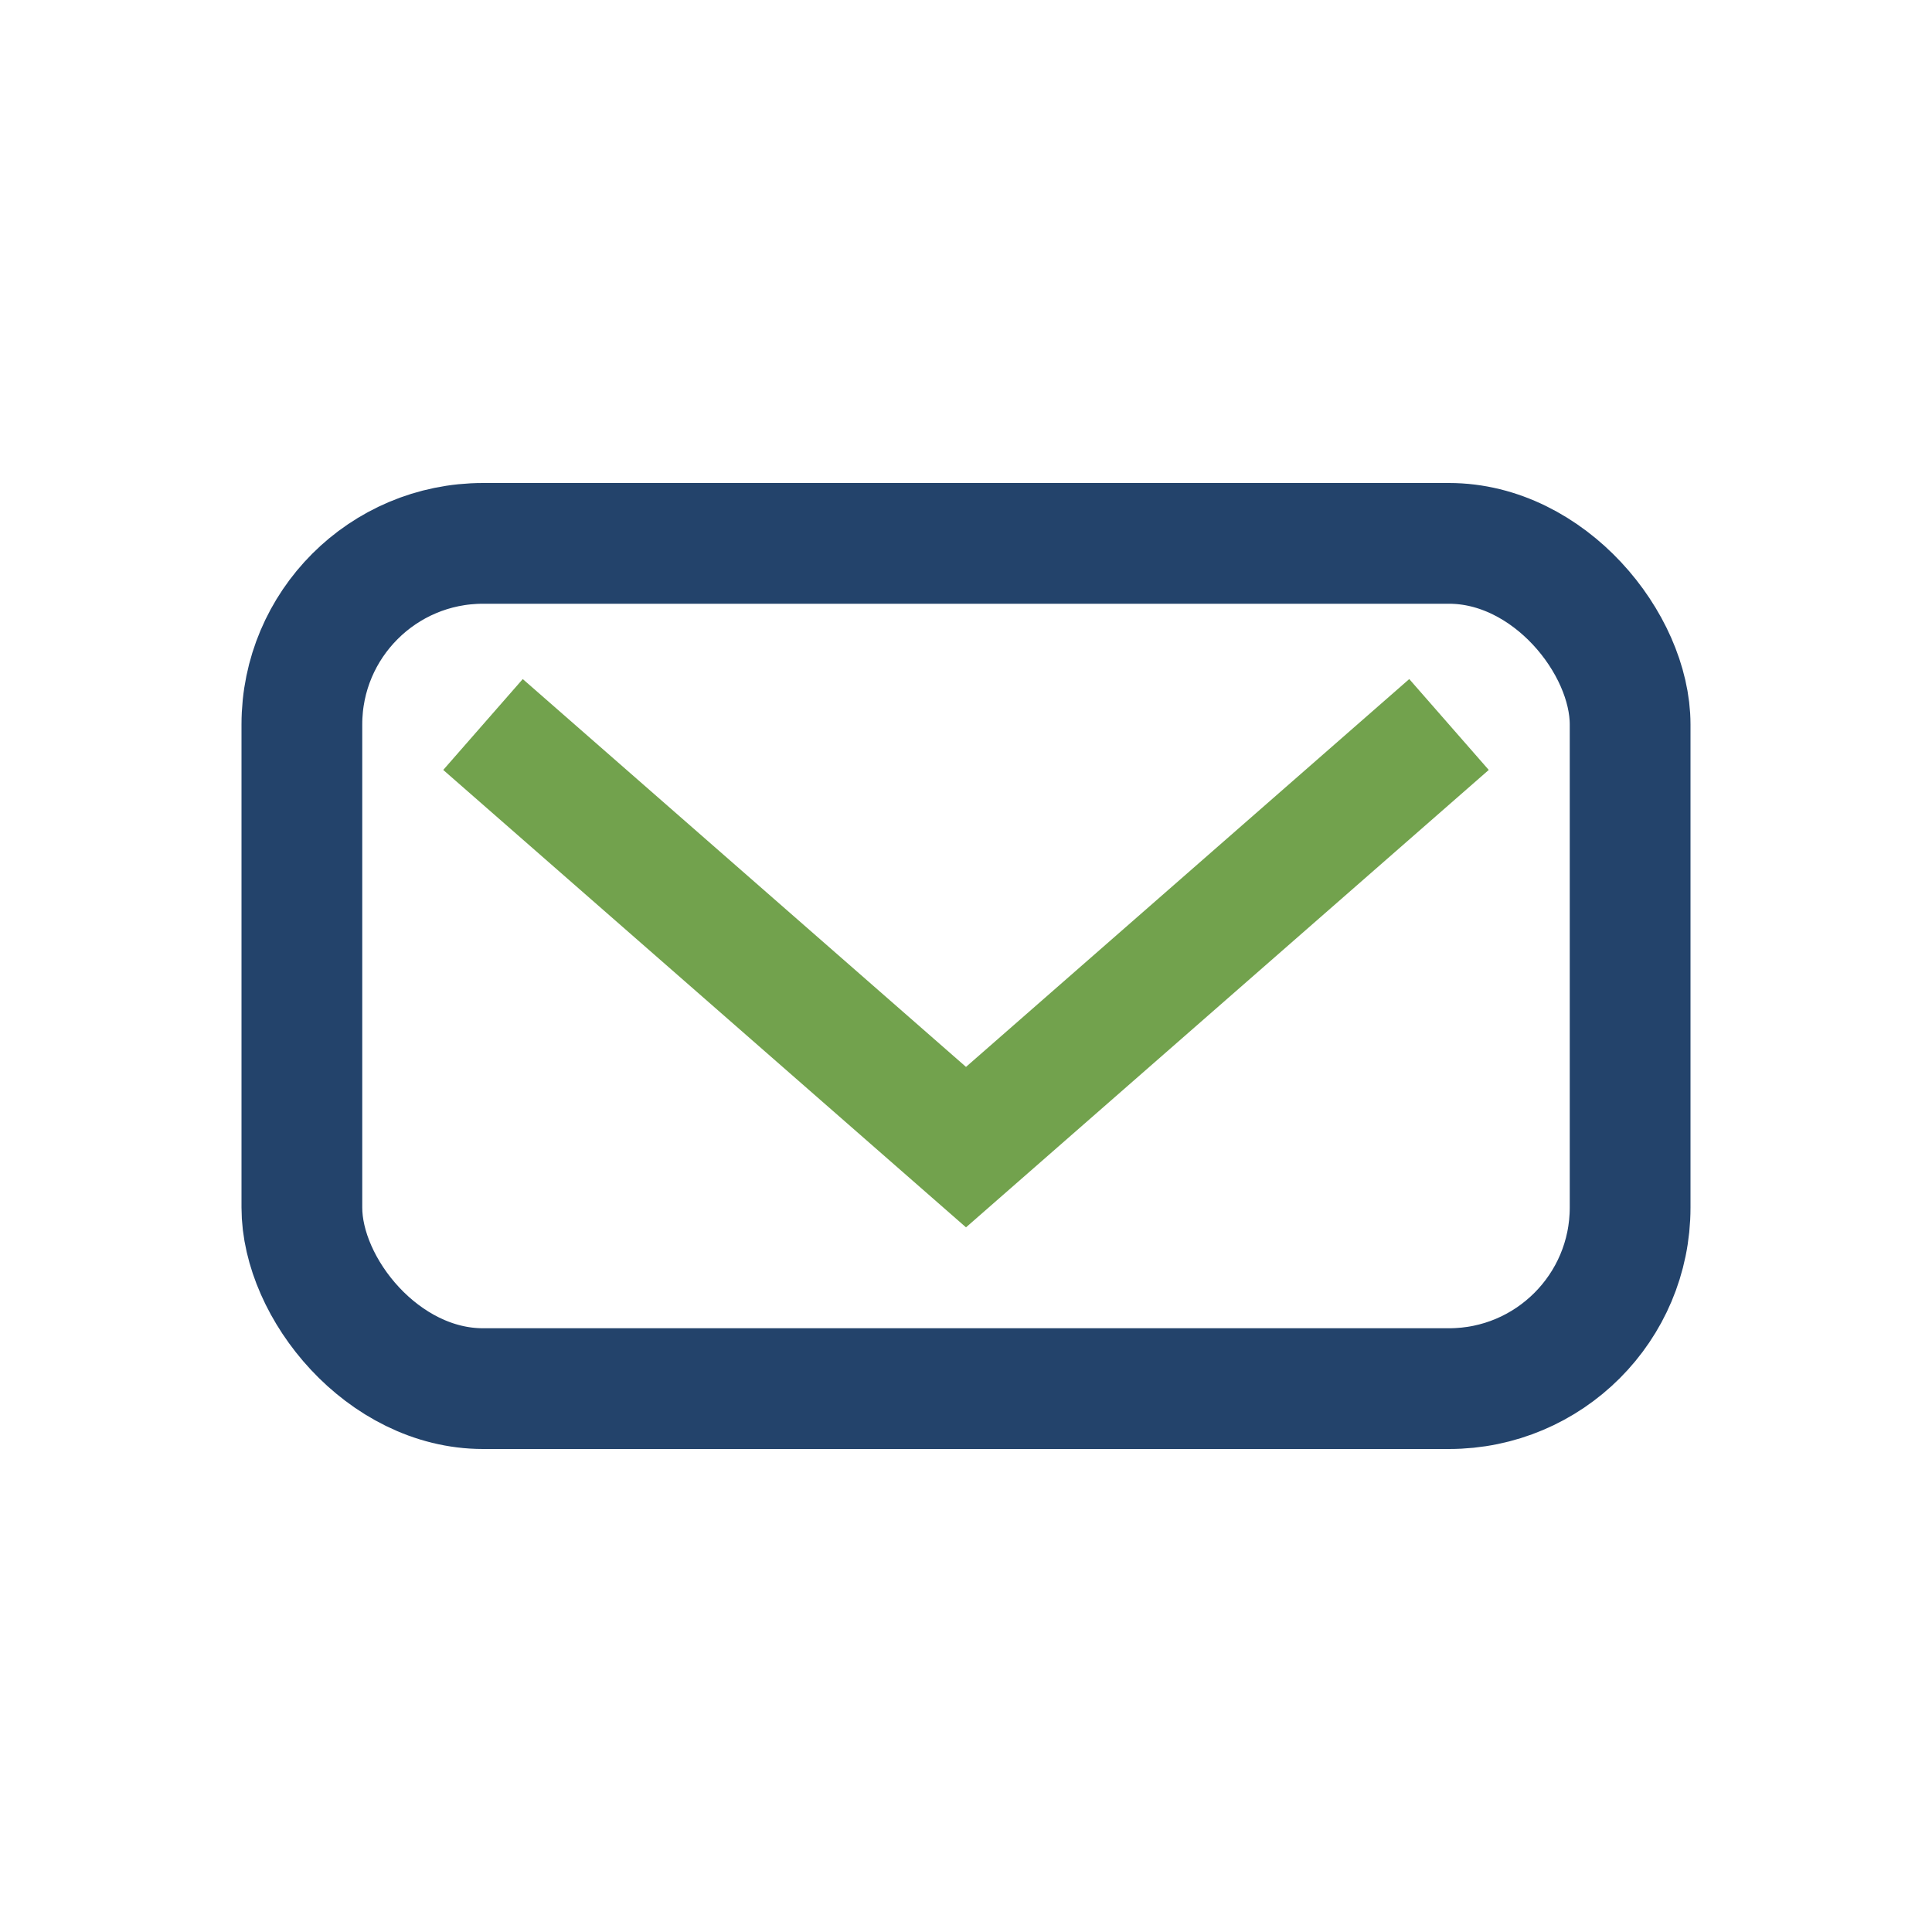 <?xml version="1.0" encoding="UTF-8"?>
<svg xmlns="http://www.w3.org/2000/svg" width="32" height="32" viewBox="0 0 32 32"><rect x="5" y="9" width="22" height="14" rx="3" fill="none" stroke="#23436B" stroke-width="2"/><path d="M8 12l8 7 8-7" fill="none" stroke="#72A24D" stroke-width="2"/></svg>